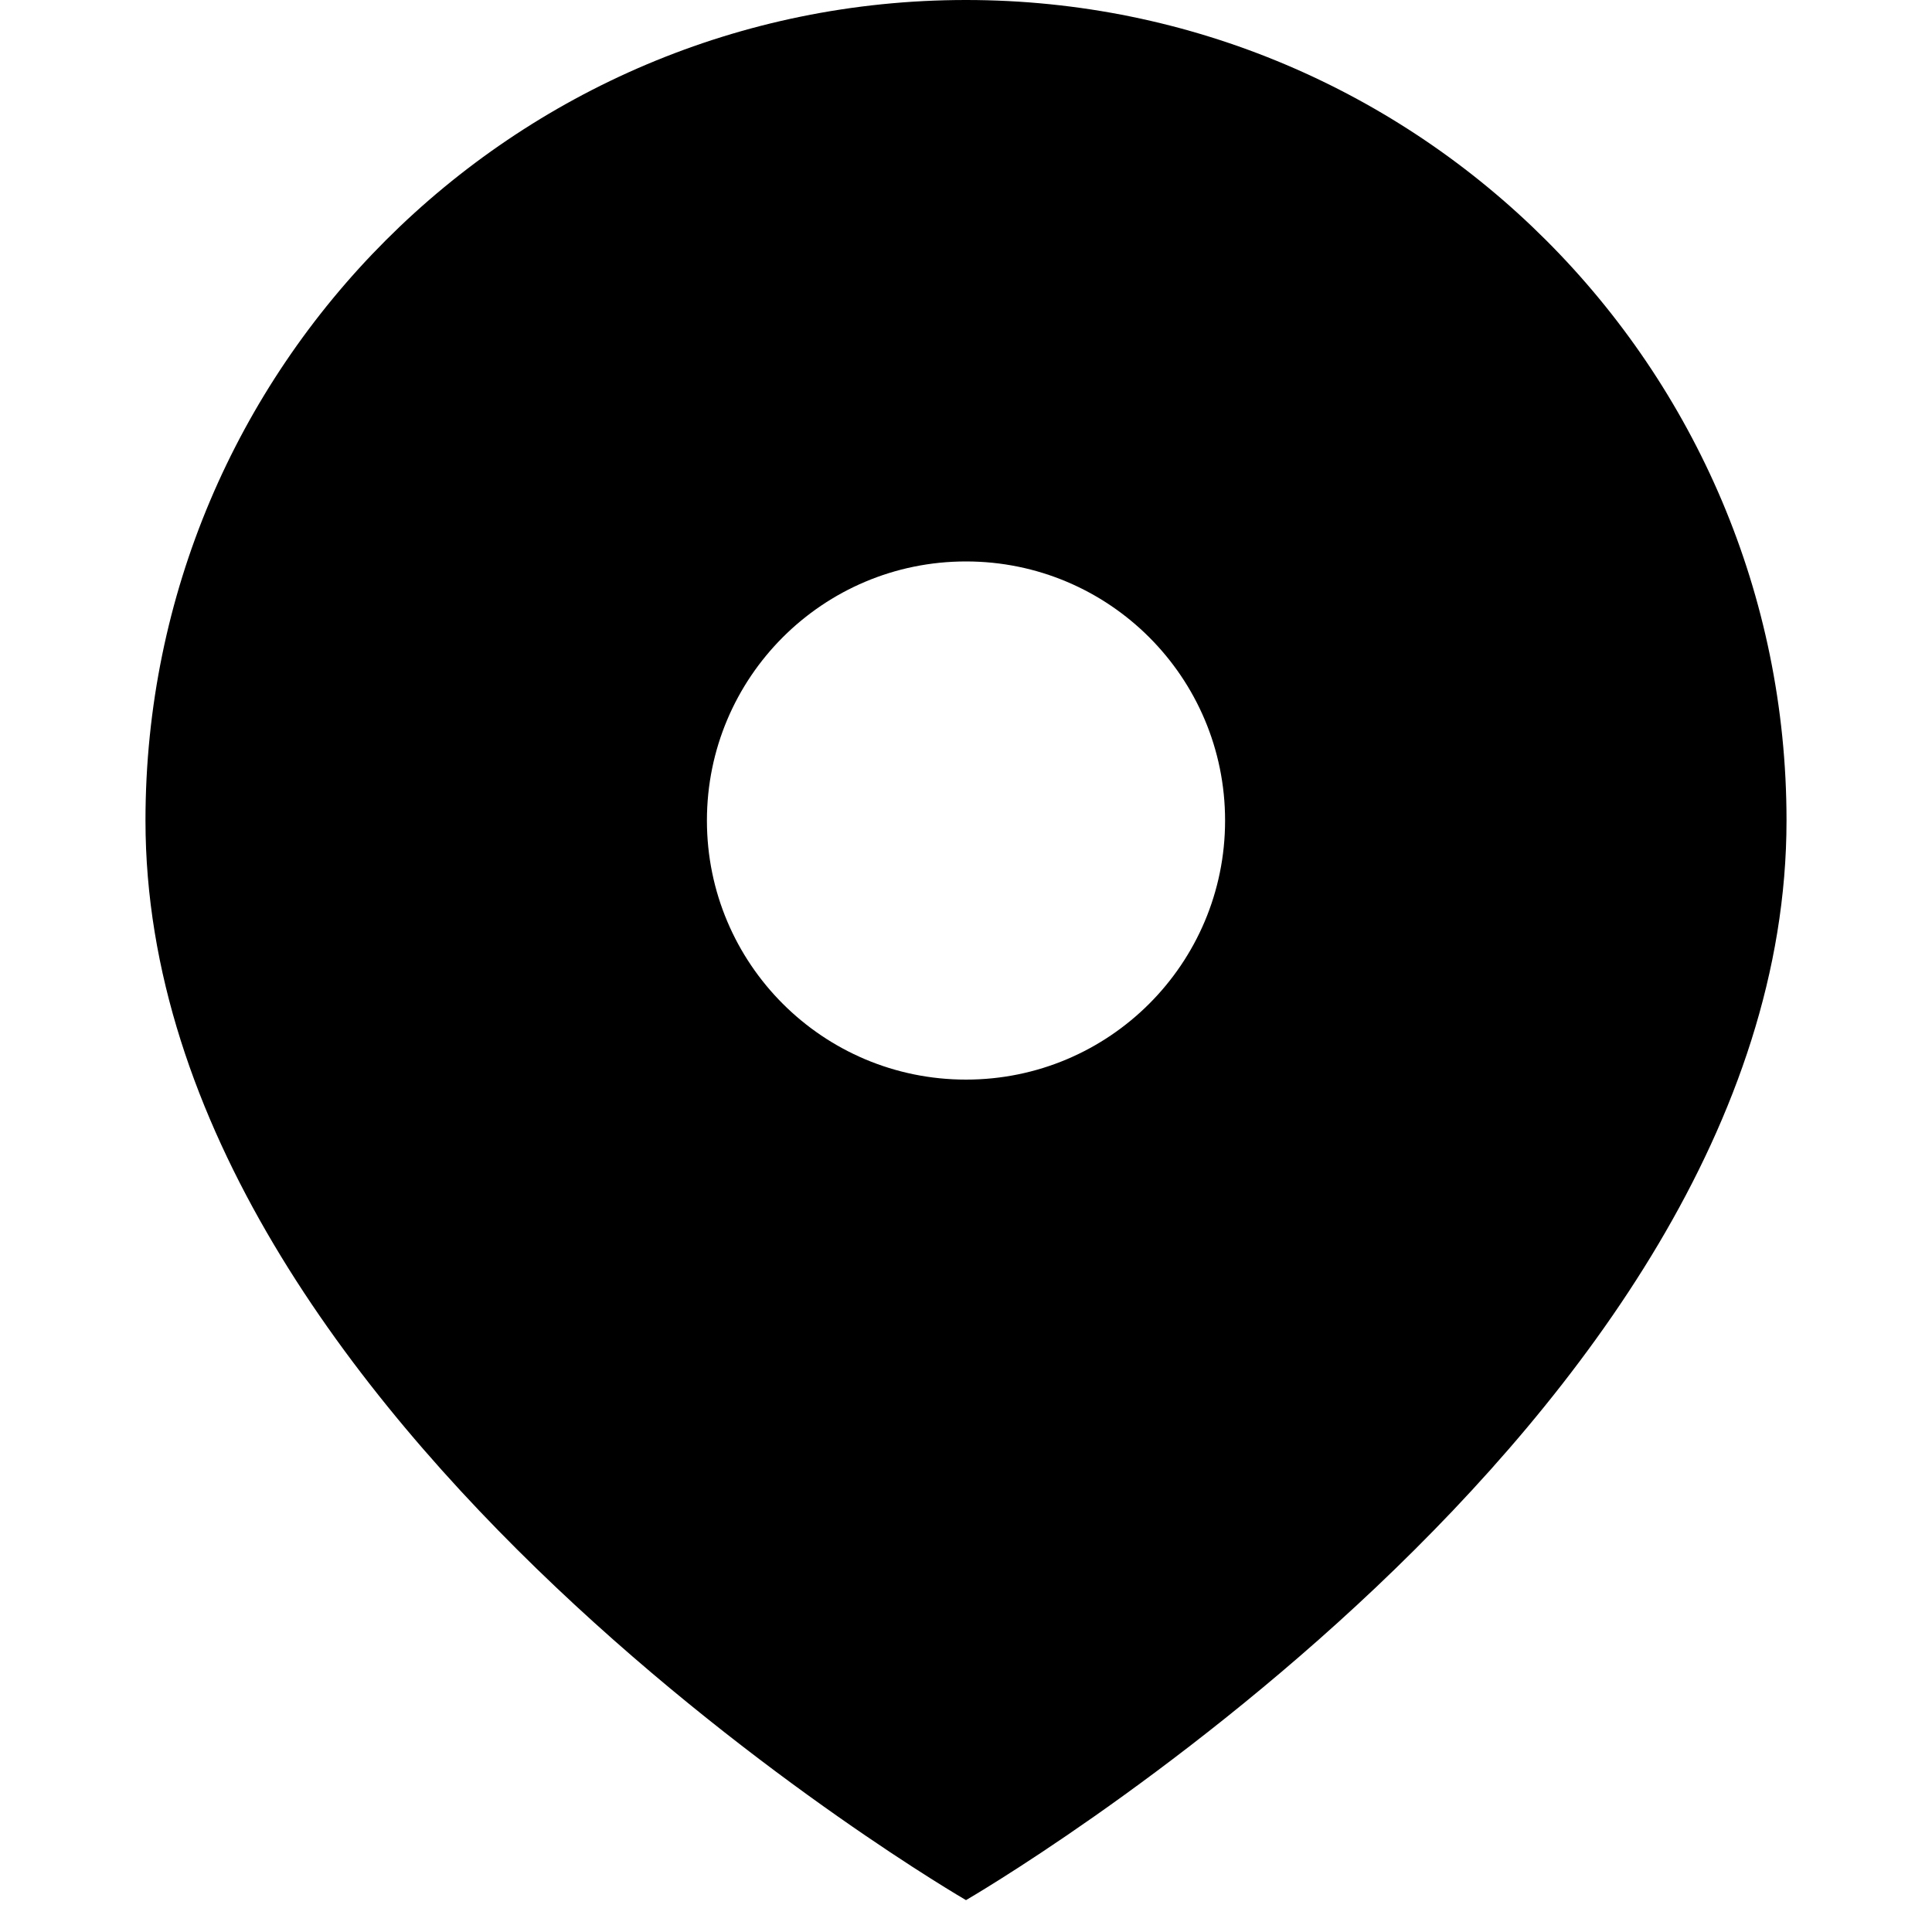 <svg width="10" height="10" viewBox="0 0 10 10" fill="none" xmlns="http://www.w3.org/2000/svg">
<path fill-rule="evenodd" clip-rule="evenodd" d="M5 9.835C5 9.835 9.247 7.376 9.247 4.247C9.247 1.901 7.345 0 5 0C2.654 0 0.753 1.901 0.753 4.247C0.753 7.376 5 9.835 5 9.835ZM5 5.588C5.741 5.588 6.341 4.988 6.341 4.247C6.341 3.506 5.741 2.906 5 2.906C4.259 2.906 3.659 3.506 3.659 4.247C3.659 4.988 4.259 5.588 5 5.588Z" fill="black"/>
</svg>
